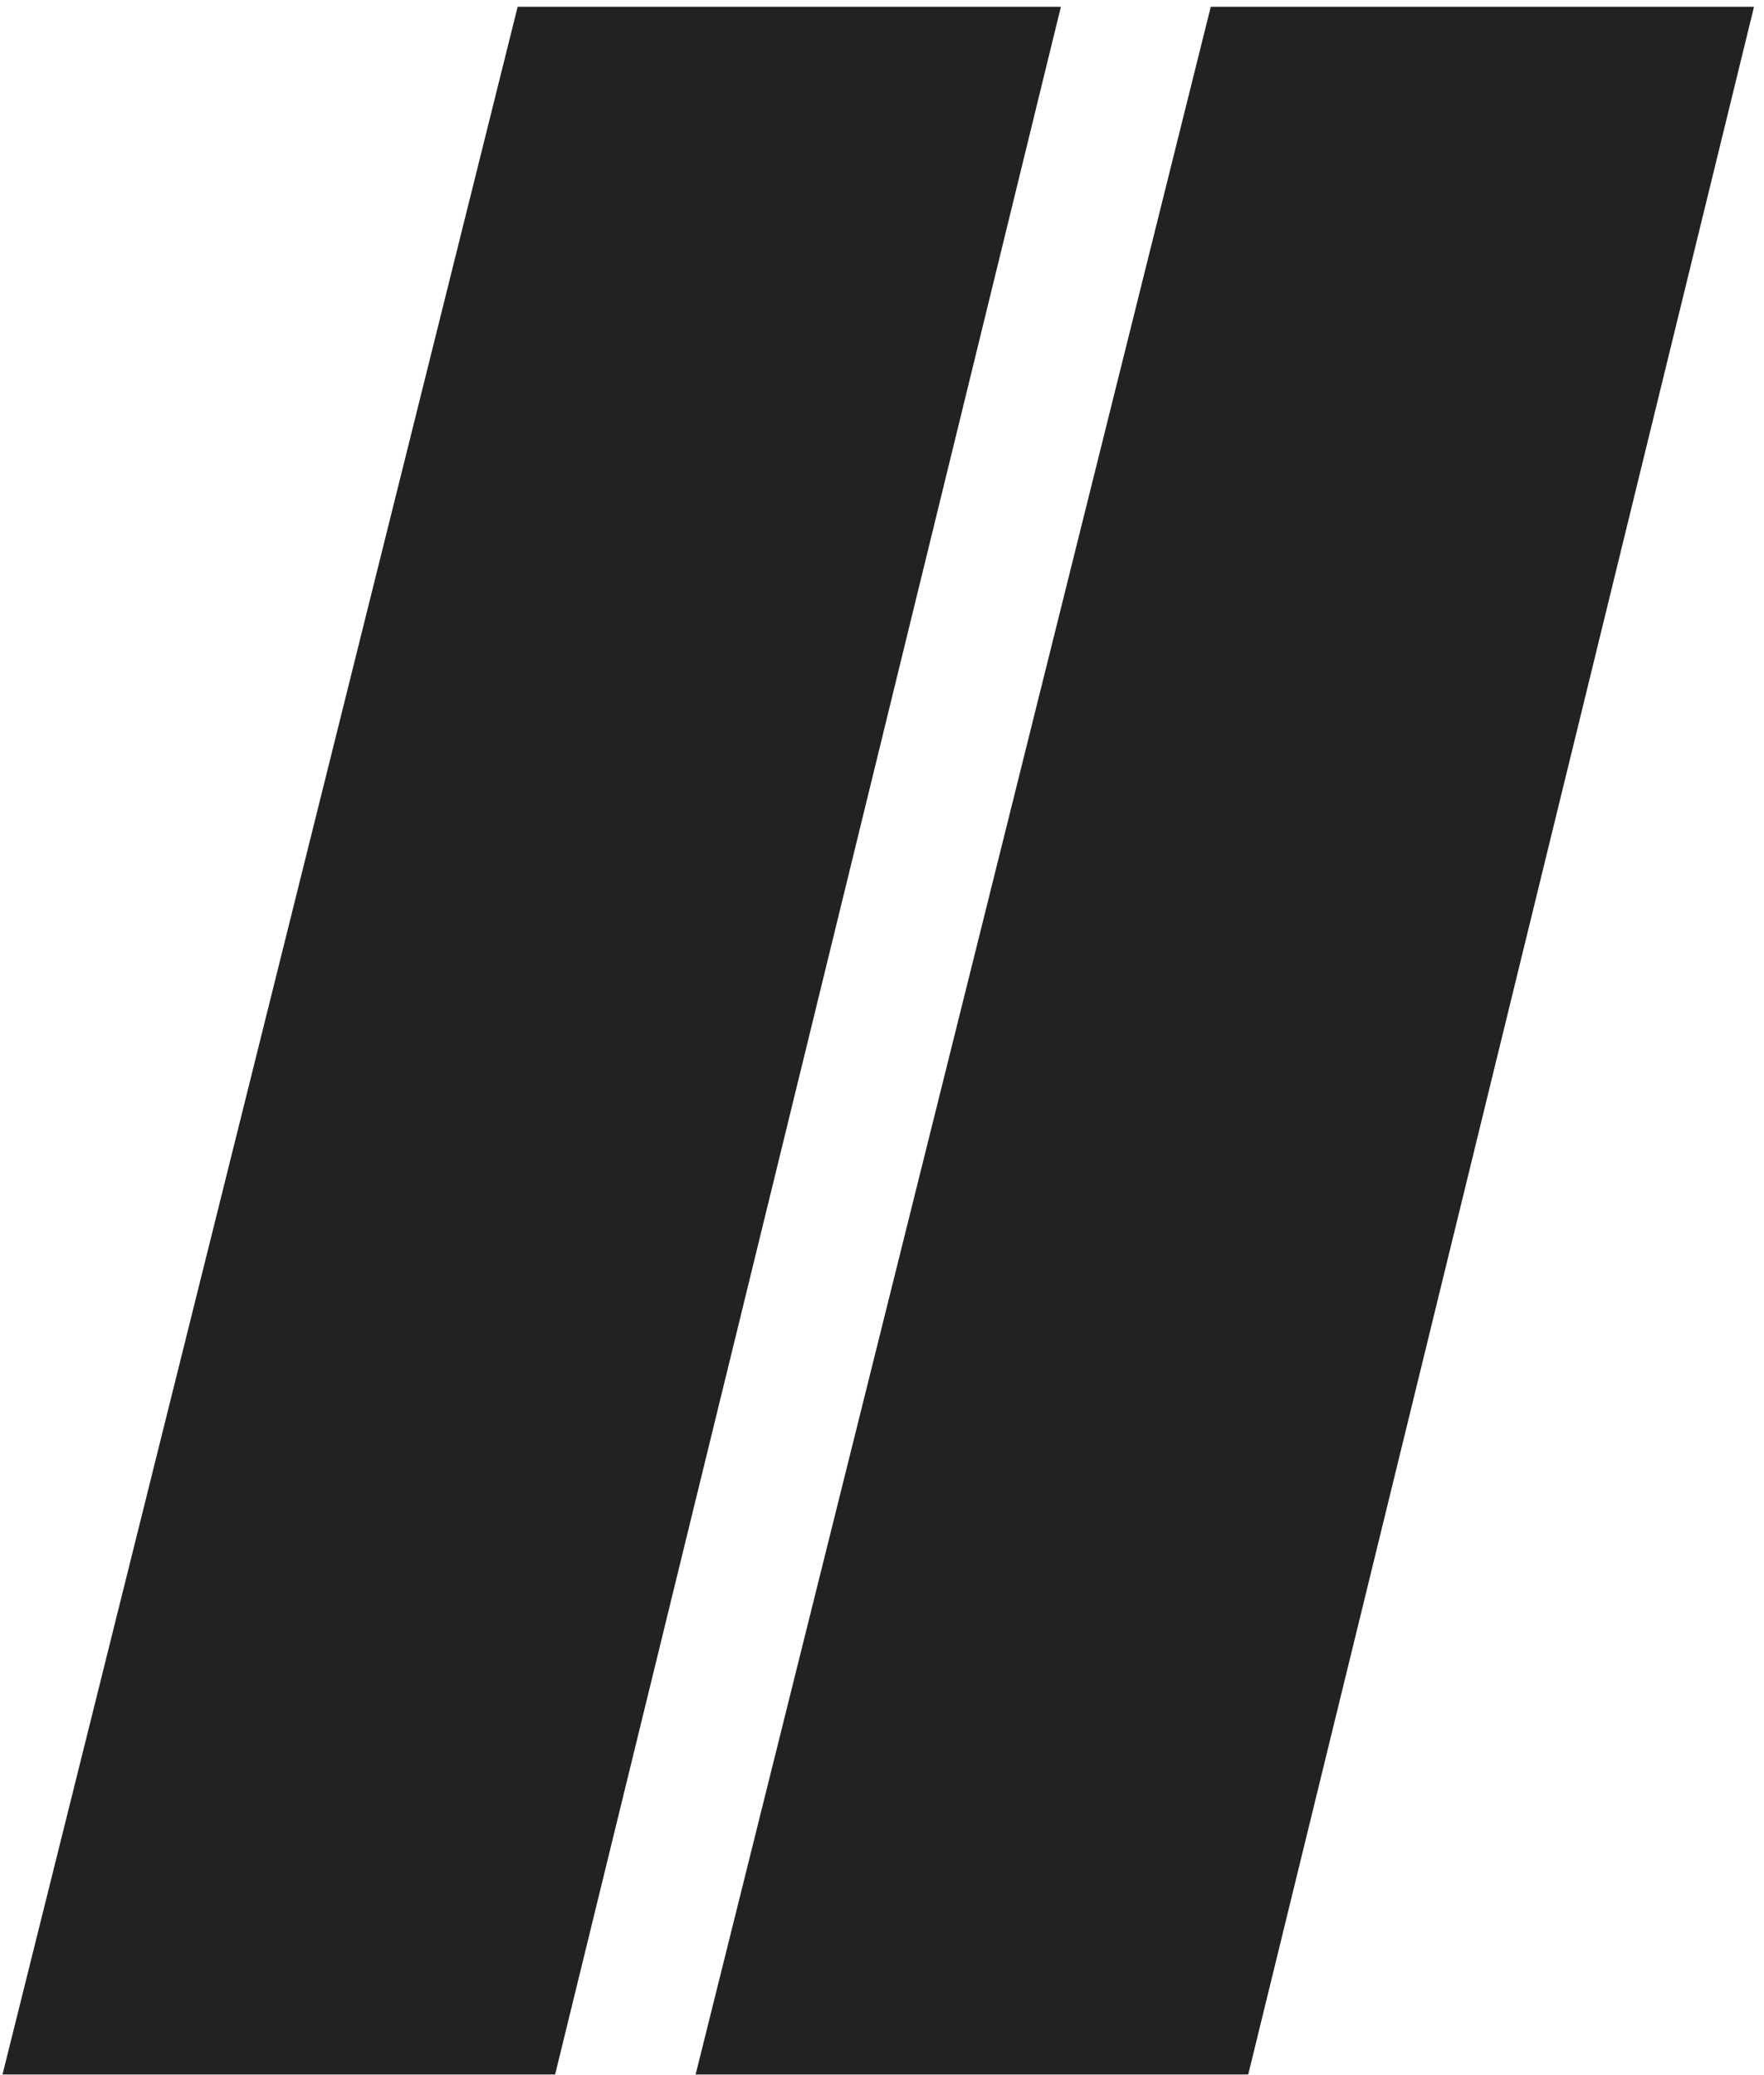 <svg width="494" height="581" viewBox="0 0 494 581" fill="none" xmlns="http://www.w3.org/2000/svg">
<path d="M339.07 1.893H491.204L349.56 580.804H194.804L339.07 1.893Z" fill="#222222"/>
<path d="M144.967 1.893H297.101L155.459 580.804H0.701L144.967 1.893Z" fill="#222222"/>
</svg>
